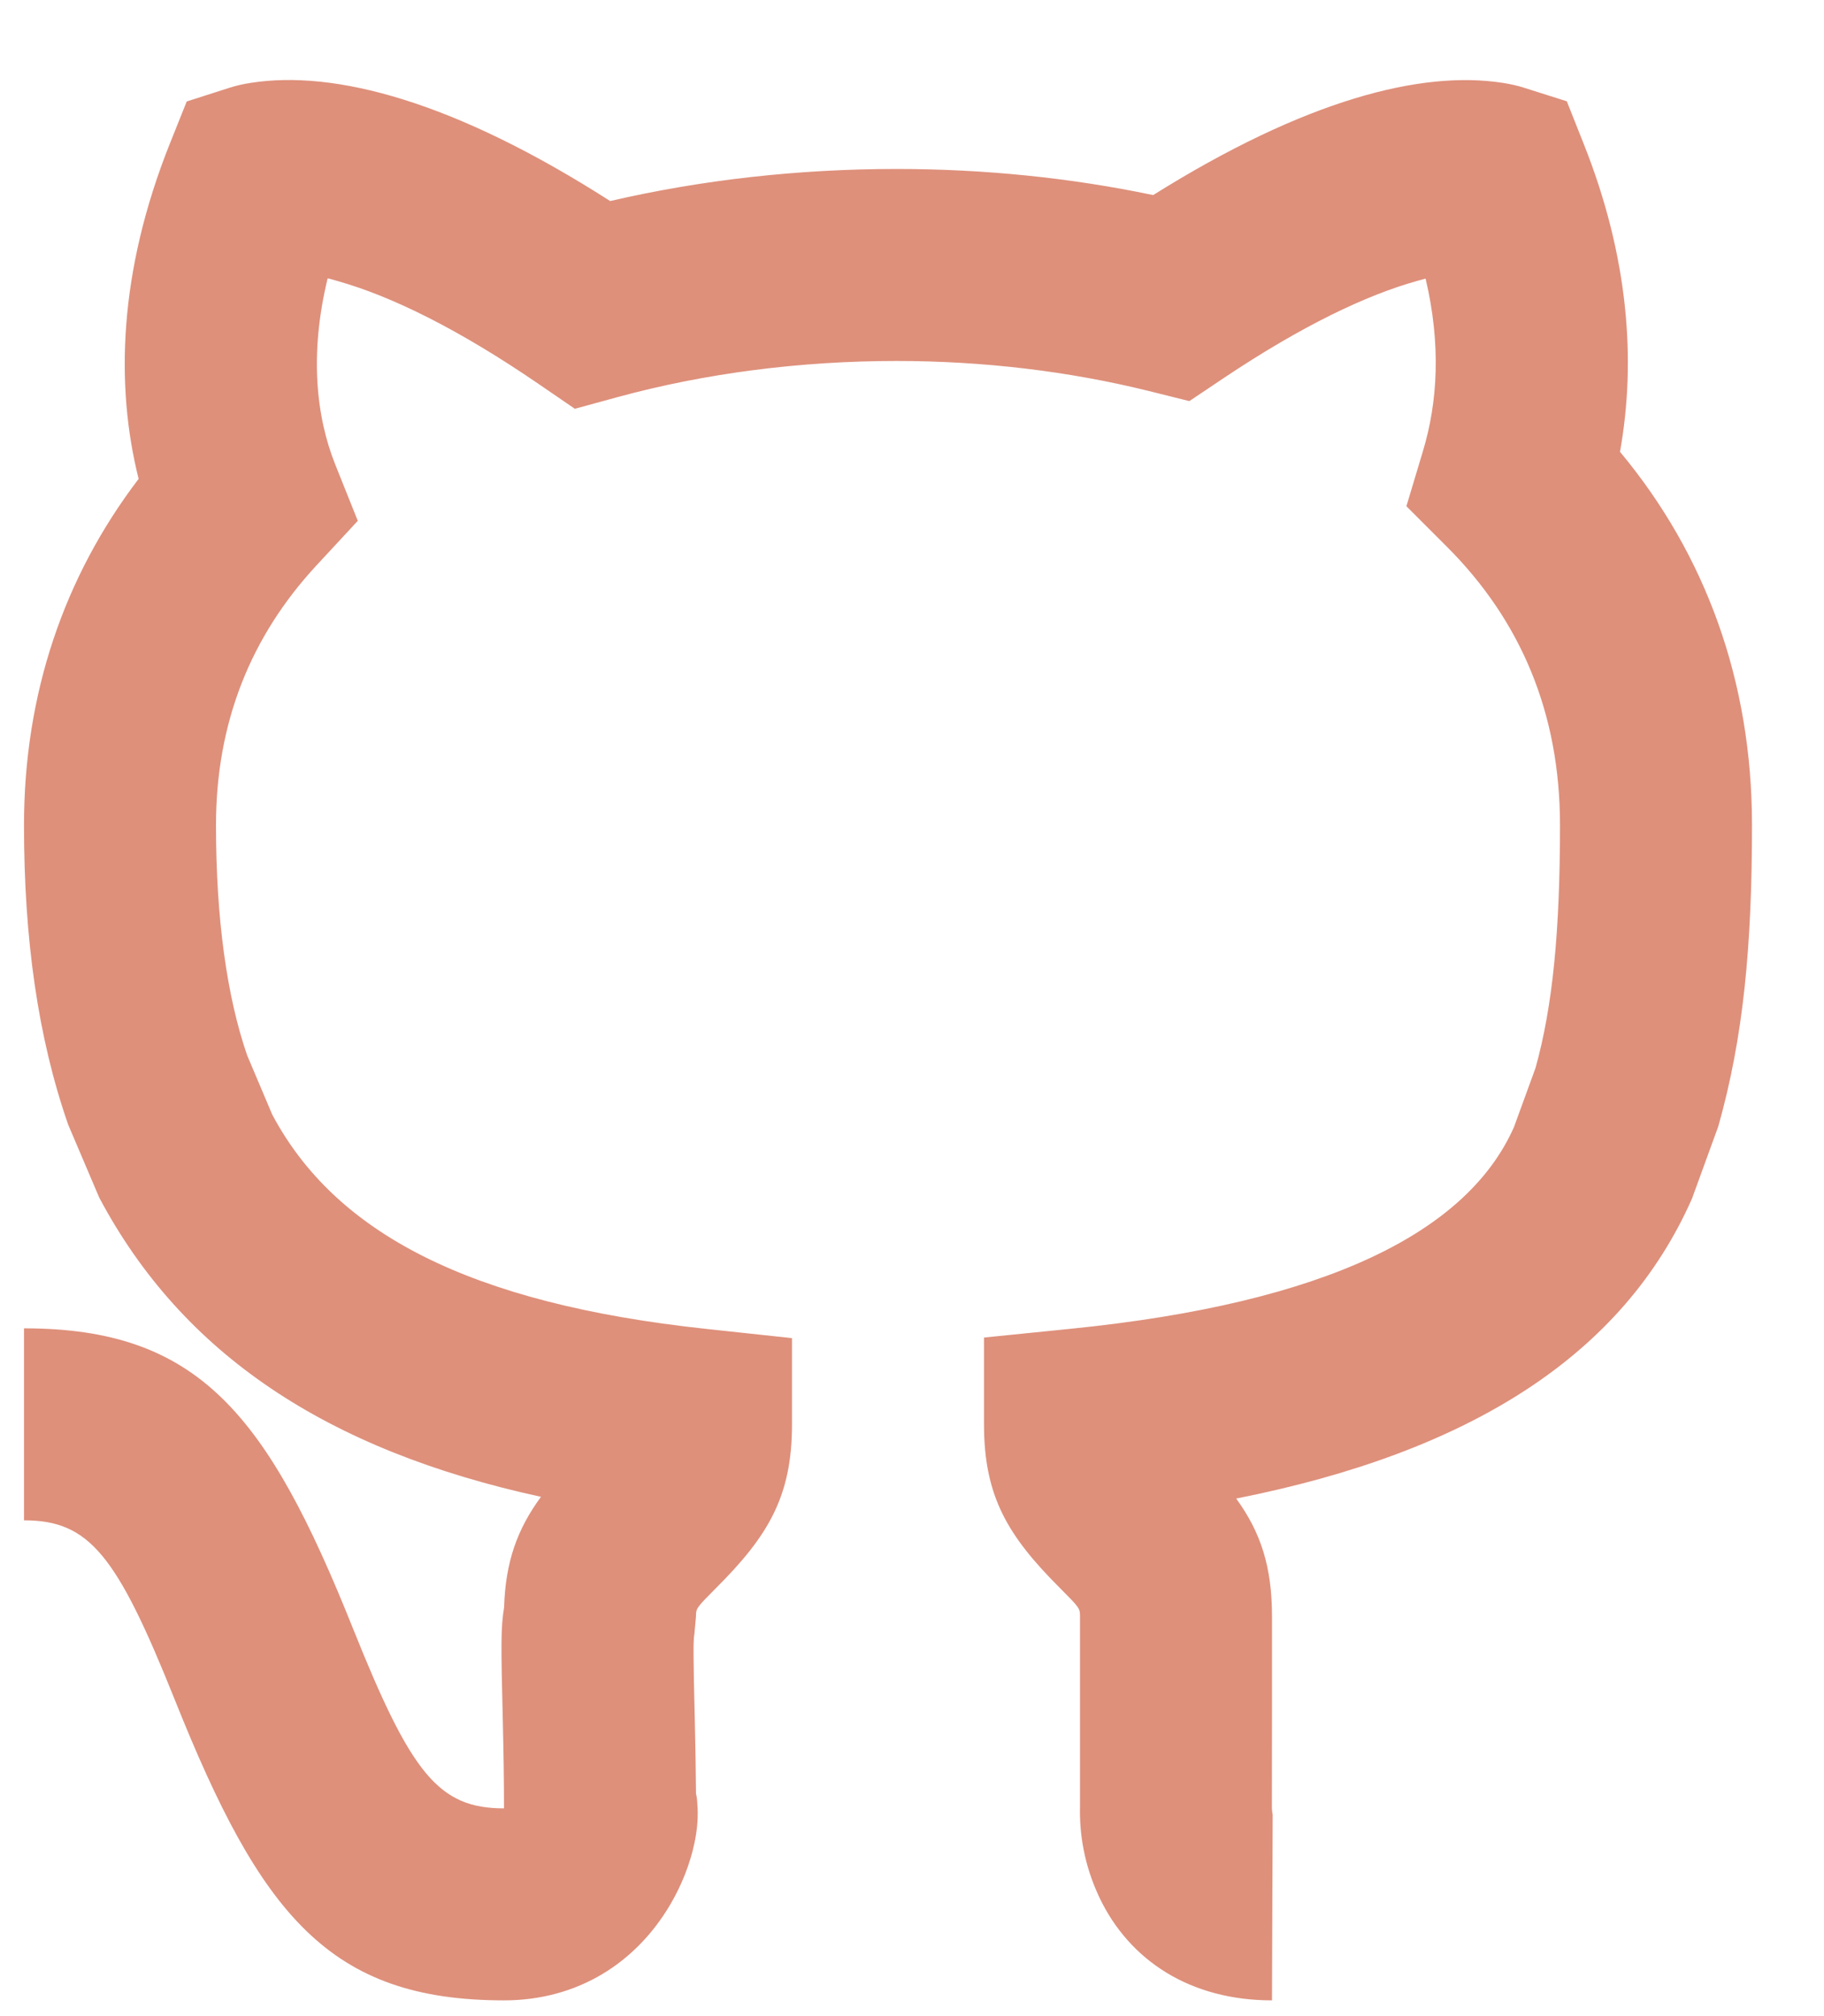 <svg width="19" height="21" viewBox="0 0 19 21" fill="none" xmlns="http://www.w3.org/2000/svg">
<path fill-rule="evenodd" clip-rule="evenodd" d="M7.267 18.837C7.272 18.96 7.259 19.08 7.233 19.201C7.188 19.414 7.1 19.64 6.976 19.848C6.623 20.441 6.023 20.836 5.25 20.836C3.43 20.836 2.716 19.944 1.822 17.708C1.216 16.194 0.93 15.836 0.25 15.836L0.25 13.836C2.07 13.836 2.784 14.729 3.678 16.965C4.284 18.479 4.57 18.836 5.25 18.836C5.25 18.546 5.246 18.289 5.238 17.941C5.218 17.125 5.216 16.959 5.251 16.741C5.266 16.265 5.389 15.927 5.635 15.591C3.403 15.106 1.898 14.102 1.034 12.475L0.71 11.714C0.395 10.808 0.25 9.781 0.25 8.595C0.25 7.23 0.666 6.009 1.444 4.988C1.201 4.018 1.235 2.833 1.77 1.494L1.945 1.057L2.394 0.913C2.454 0.894 2.527 0.876 2.613 0.863C3.487 0.726 4.73 1.053 6.356 2.094C7.314 1.872 8.323 1.76 9.339 1.76C10.247 1.76 11.149 1.851 12.012 2.032C13.593 1.042 14.802 0.731 15.652 0.863C15.737 0.876 15.81 0.893 15.869 0.912L16.321 1.055L16.496 1.496C16.965 2.672 17.045 3.757 16.875 4.706C17.768 5.778 18.25 7.097 18.25 8.595C18.25 9.858 18.16 10.808 17.899 11.732L17.625 12.485C16.906 14.111 15.322 15.125 12.877 15.609C13.132 15.96 13.25 16.317 13.25 16.836V17.836C13.25 18.321 13.25 18.336 13.249 18.836C13.251 18.872 13.254 18.89 13.257 18.901L13.25 20.836C12.398 20.836 11.765 20.421 11.453 19.766C11.292 19.426 11.244 19.102 11.25 18.822V16.836C11.25 16.753 11.247 16.748 11.043 16.543C10.497 15.998 10.25 15.586 10.25 14.836V13.932L11.15 13.841C13.829 13.572 15.287 12.828 15.77 11.741L15.995 11.124C16.175 10.479 16.25 9.693 16.25 8.595C16.25 7.429 15.843 6.466 15.073 5.696L14.65 5.273L14.822 4.7C14.976 4.191 15.012 3.589 14.85 2.902C14.823 2.909 14.795 2.917 14.766 2.925C14.23 3.074 13.562 3.394 12.756 3.932L12.389 4.178L11.96 4.071C11.13 3.866 10.239 3.76 9.339 3.76C8.338 3.76 7.348 3.887 6.434 4.136L5.988 4.258L5.607 3.997C4.774 3.427 4.081 3.088 3.526 2.93C3.487 2.918 3.449 2.908 3.413 2.899C3.22 3.694 3.296 4.347 3.492 4.838L3.727 5.425L3.297 5.889C2.611 6.629 2.25 7.528 2.25 8.595C2.25 9.572 2.364 10.381 2.574 10.991L2.836 11.61C3.49 12.838 4.879 13.576 7.357 13.842L8.25 13.938V14.836C8.25 15.586 8.003 15.998 7.457 16.543C7.253 16.748 7.25 16.753 7.25 16.836L7.233 17.021C7.221 17.082 7.221 17.238 7.237 17.893C7.244 18.194 7.248 18.432 7.25 18.681C7.262 18.733 7.263 18.766 7.267 18.837Z" fill="#DE907B"/>
</svg>
